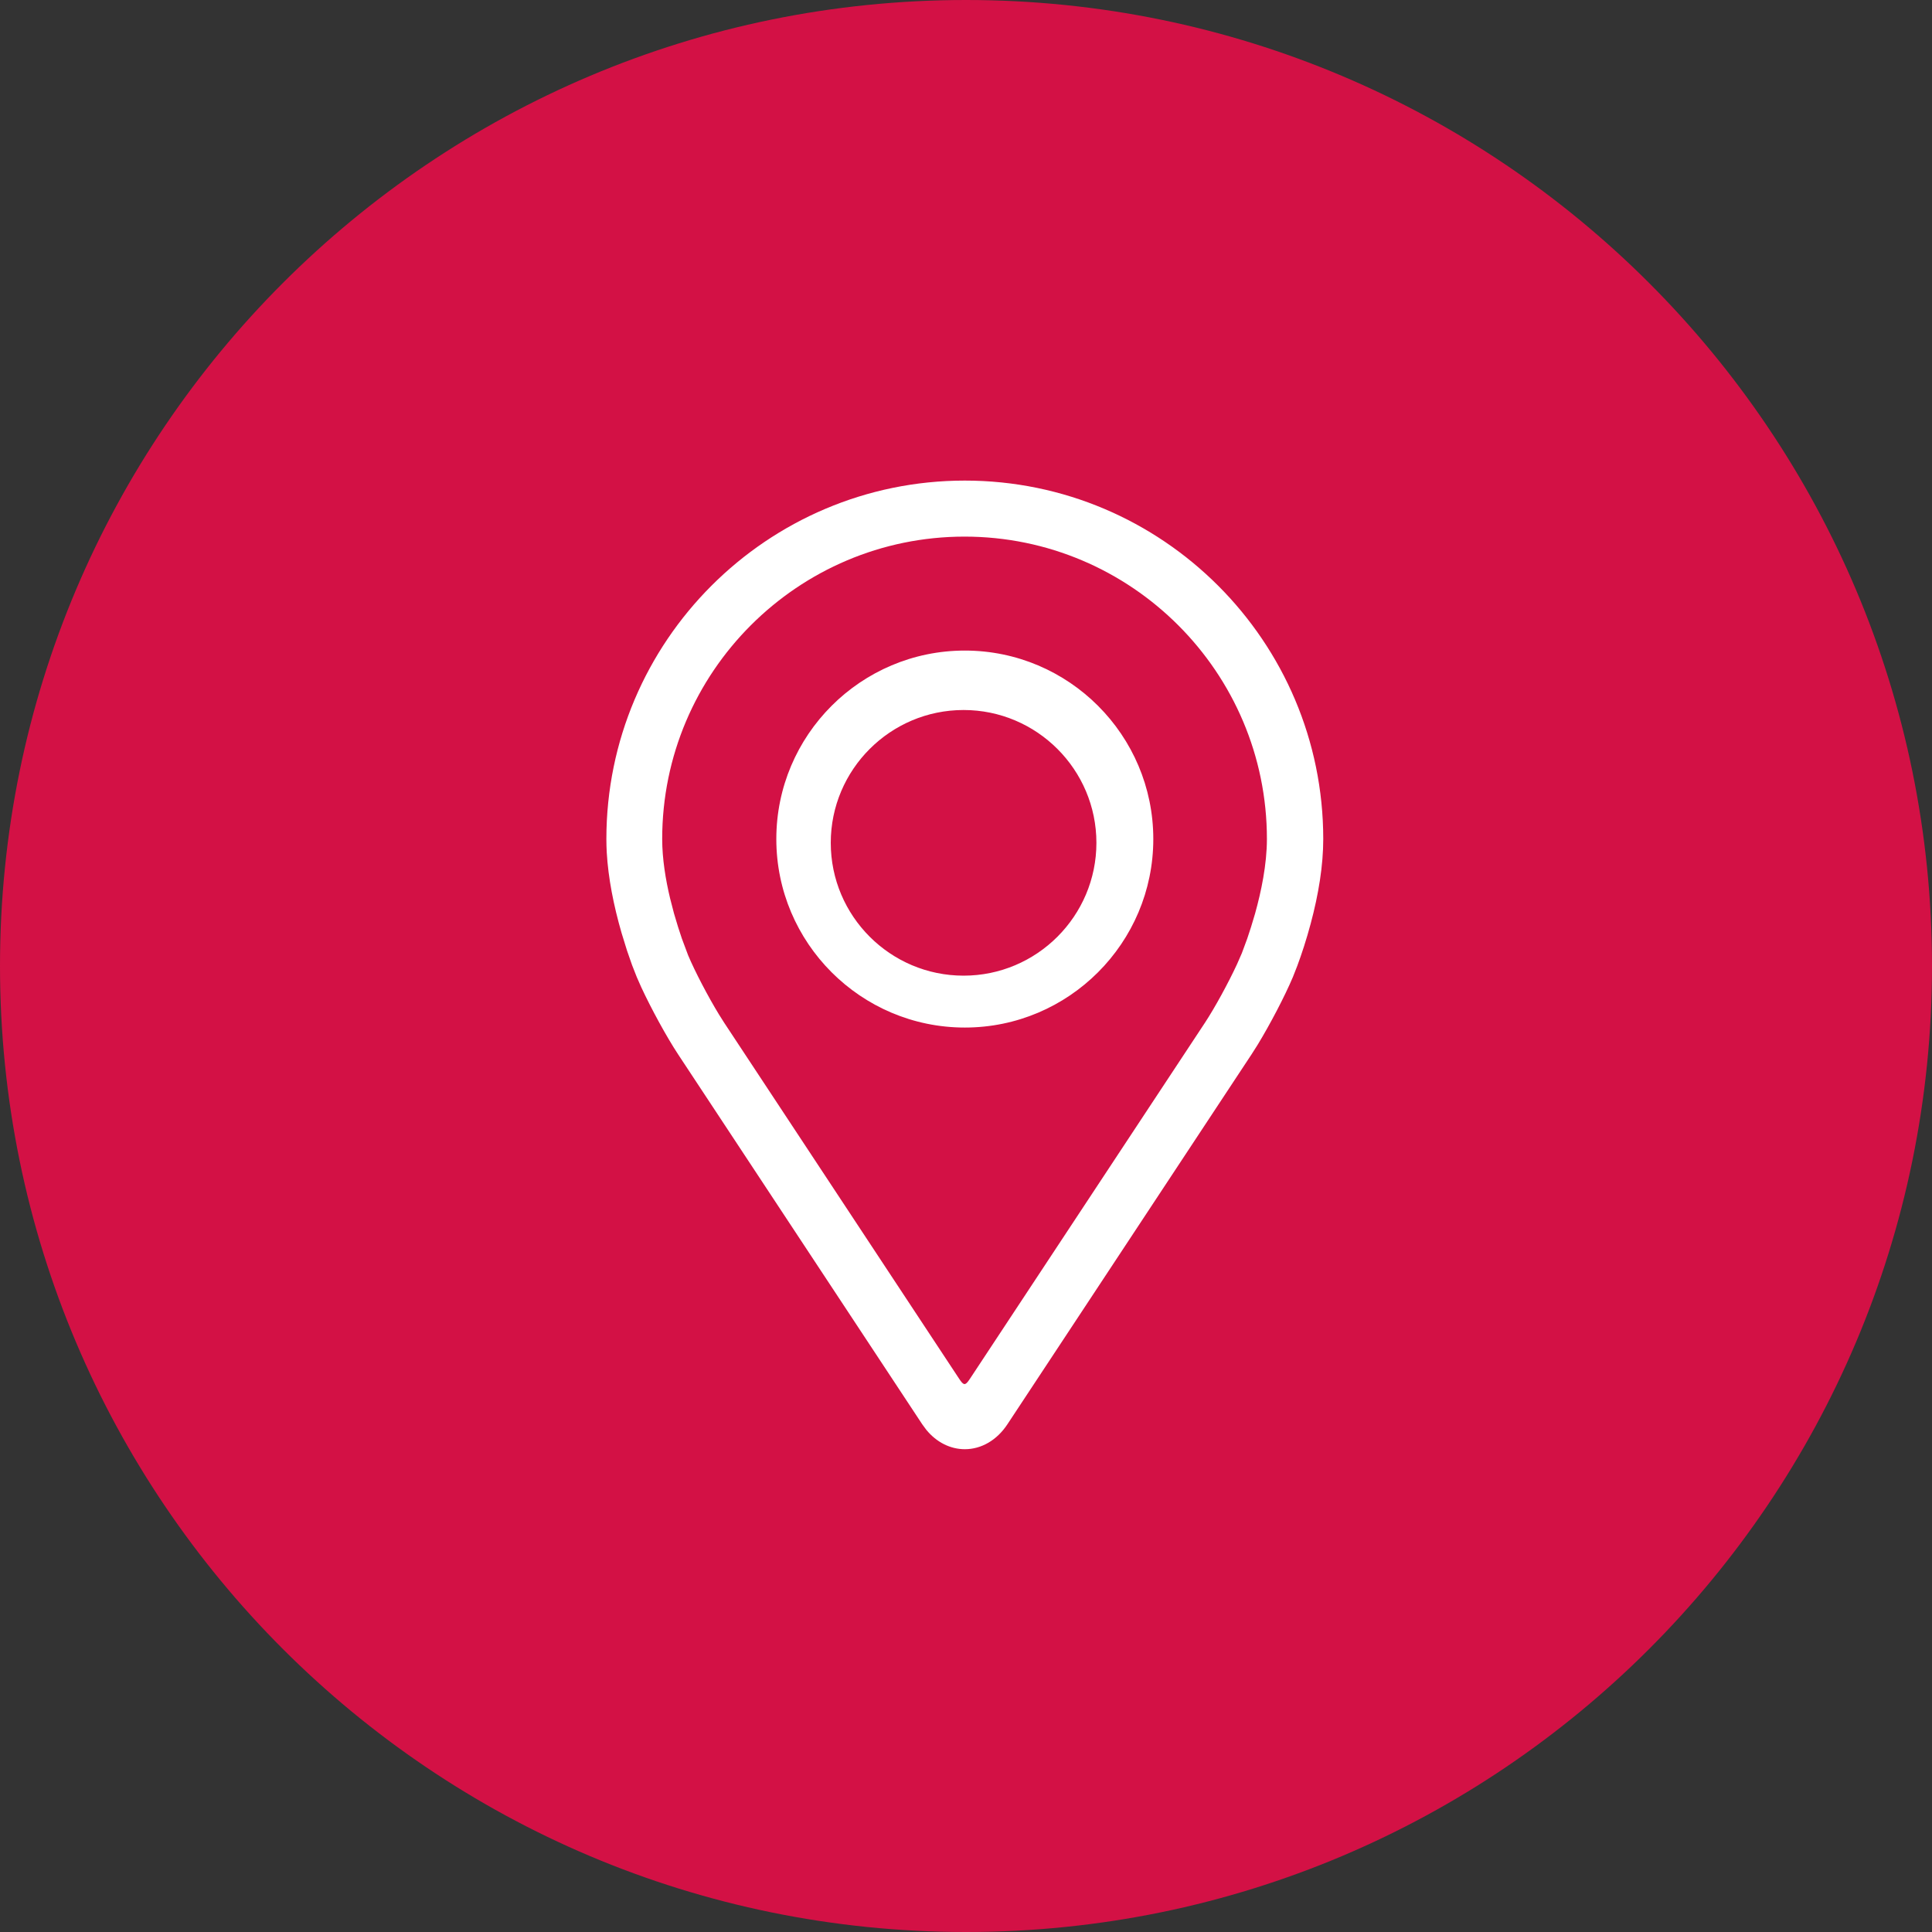 <svg width="56" height="56" viewBox="0 0 56 56" fill="none" xmlns="http://www.w3.org/2000/svg">
<rect x="0" y="0" width="56" height="56" fill="#333333" stroke="none"/>
<path d="M56 28C56 12.536 43.464 0 28 0C12.536 0 0 12.536 0 28C0 43.464 12.536 56 28 56C43.464 56 56 43.464 56 28Z" fill="#D31145"/>
<path fill-rule="evenodd" clip-rule="evenodd" d="M27.966 18.857C24.953 18.857 22.502 21.308 22.502 24.32C22.502 27.332 24.953 29.784 27.966 29.784C30.979 29.784 33.429 27.332 33.429 24.32C33.429 21.308 30.979 18.857 27.966 18.857ZM27.966 13.93C33.695 13.93 38.355 18.591 38.355 24.32C38.355 25.081 38.221 25.915 37.99 26.776C37.867 27.235 37.731 27.65 37.602 27.997L37.475 28.32C37.241 28.876 36.813 29.693 36.451 30.287L36.276 30.562L29.2 41.284C28.898 41.742 28.448 42.006 27.966 42.006C27.544 42.006 27.146 41.804 26.851 41.446L26.731 41.283L19.656 30.562C19.322 30.055 18.88 29.245 18.588 28.617L18.457 28.32L18.321 27.974L18.174 27.552L18.017 27.044C17.785 26.244 17.63 25.451 17.587 24.709C17.58 24.577 17.576 24.447 17.576 24.32C17.576 18.591 22.237 13.93 27.966 13.93ZM27.958 15.554C23.125 15.554 19.194 19.485 19.194 24.318C19.194 24.893 19.294 25.499 19.422 26.035L19.536 26.476L19.654 26.869L19.763 27.201L19.945 27.688C20.145 28.164 20.526 28.891 20.841 29.407L20.992 29.646L27.802 39.965C27.918 40.14 27.965 40.165 28.061 40.04L28.114 39.965L34.925 29.646C35.211 29.212 35.604 28.492 35.857 27.945L35.996 27.627L36.152 27.205L36.261 26.873L36.379 26.48C36.555 25.85 36.722 25.059 36.722 24.318C36.722 19.485 32.79 15.554 27.958 15.554ZM27.93 20.58C30.052 20.58 31.78 22.307 31.78 24.43C31.78 26.553 30.052 28.28 27.93 28.28C25.807 28.28 24.08 26.553 24.08 24.43C24.08 22.307 25.807 20.58 27.93 20.58Z" fill="white"/>
</svg>
